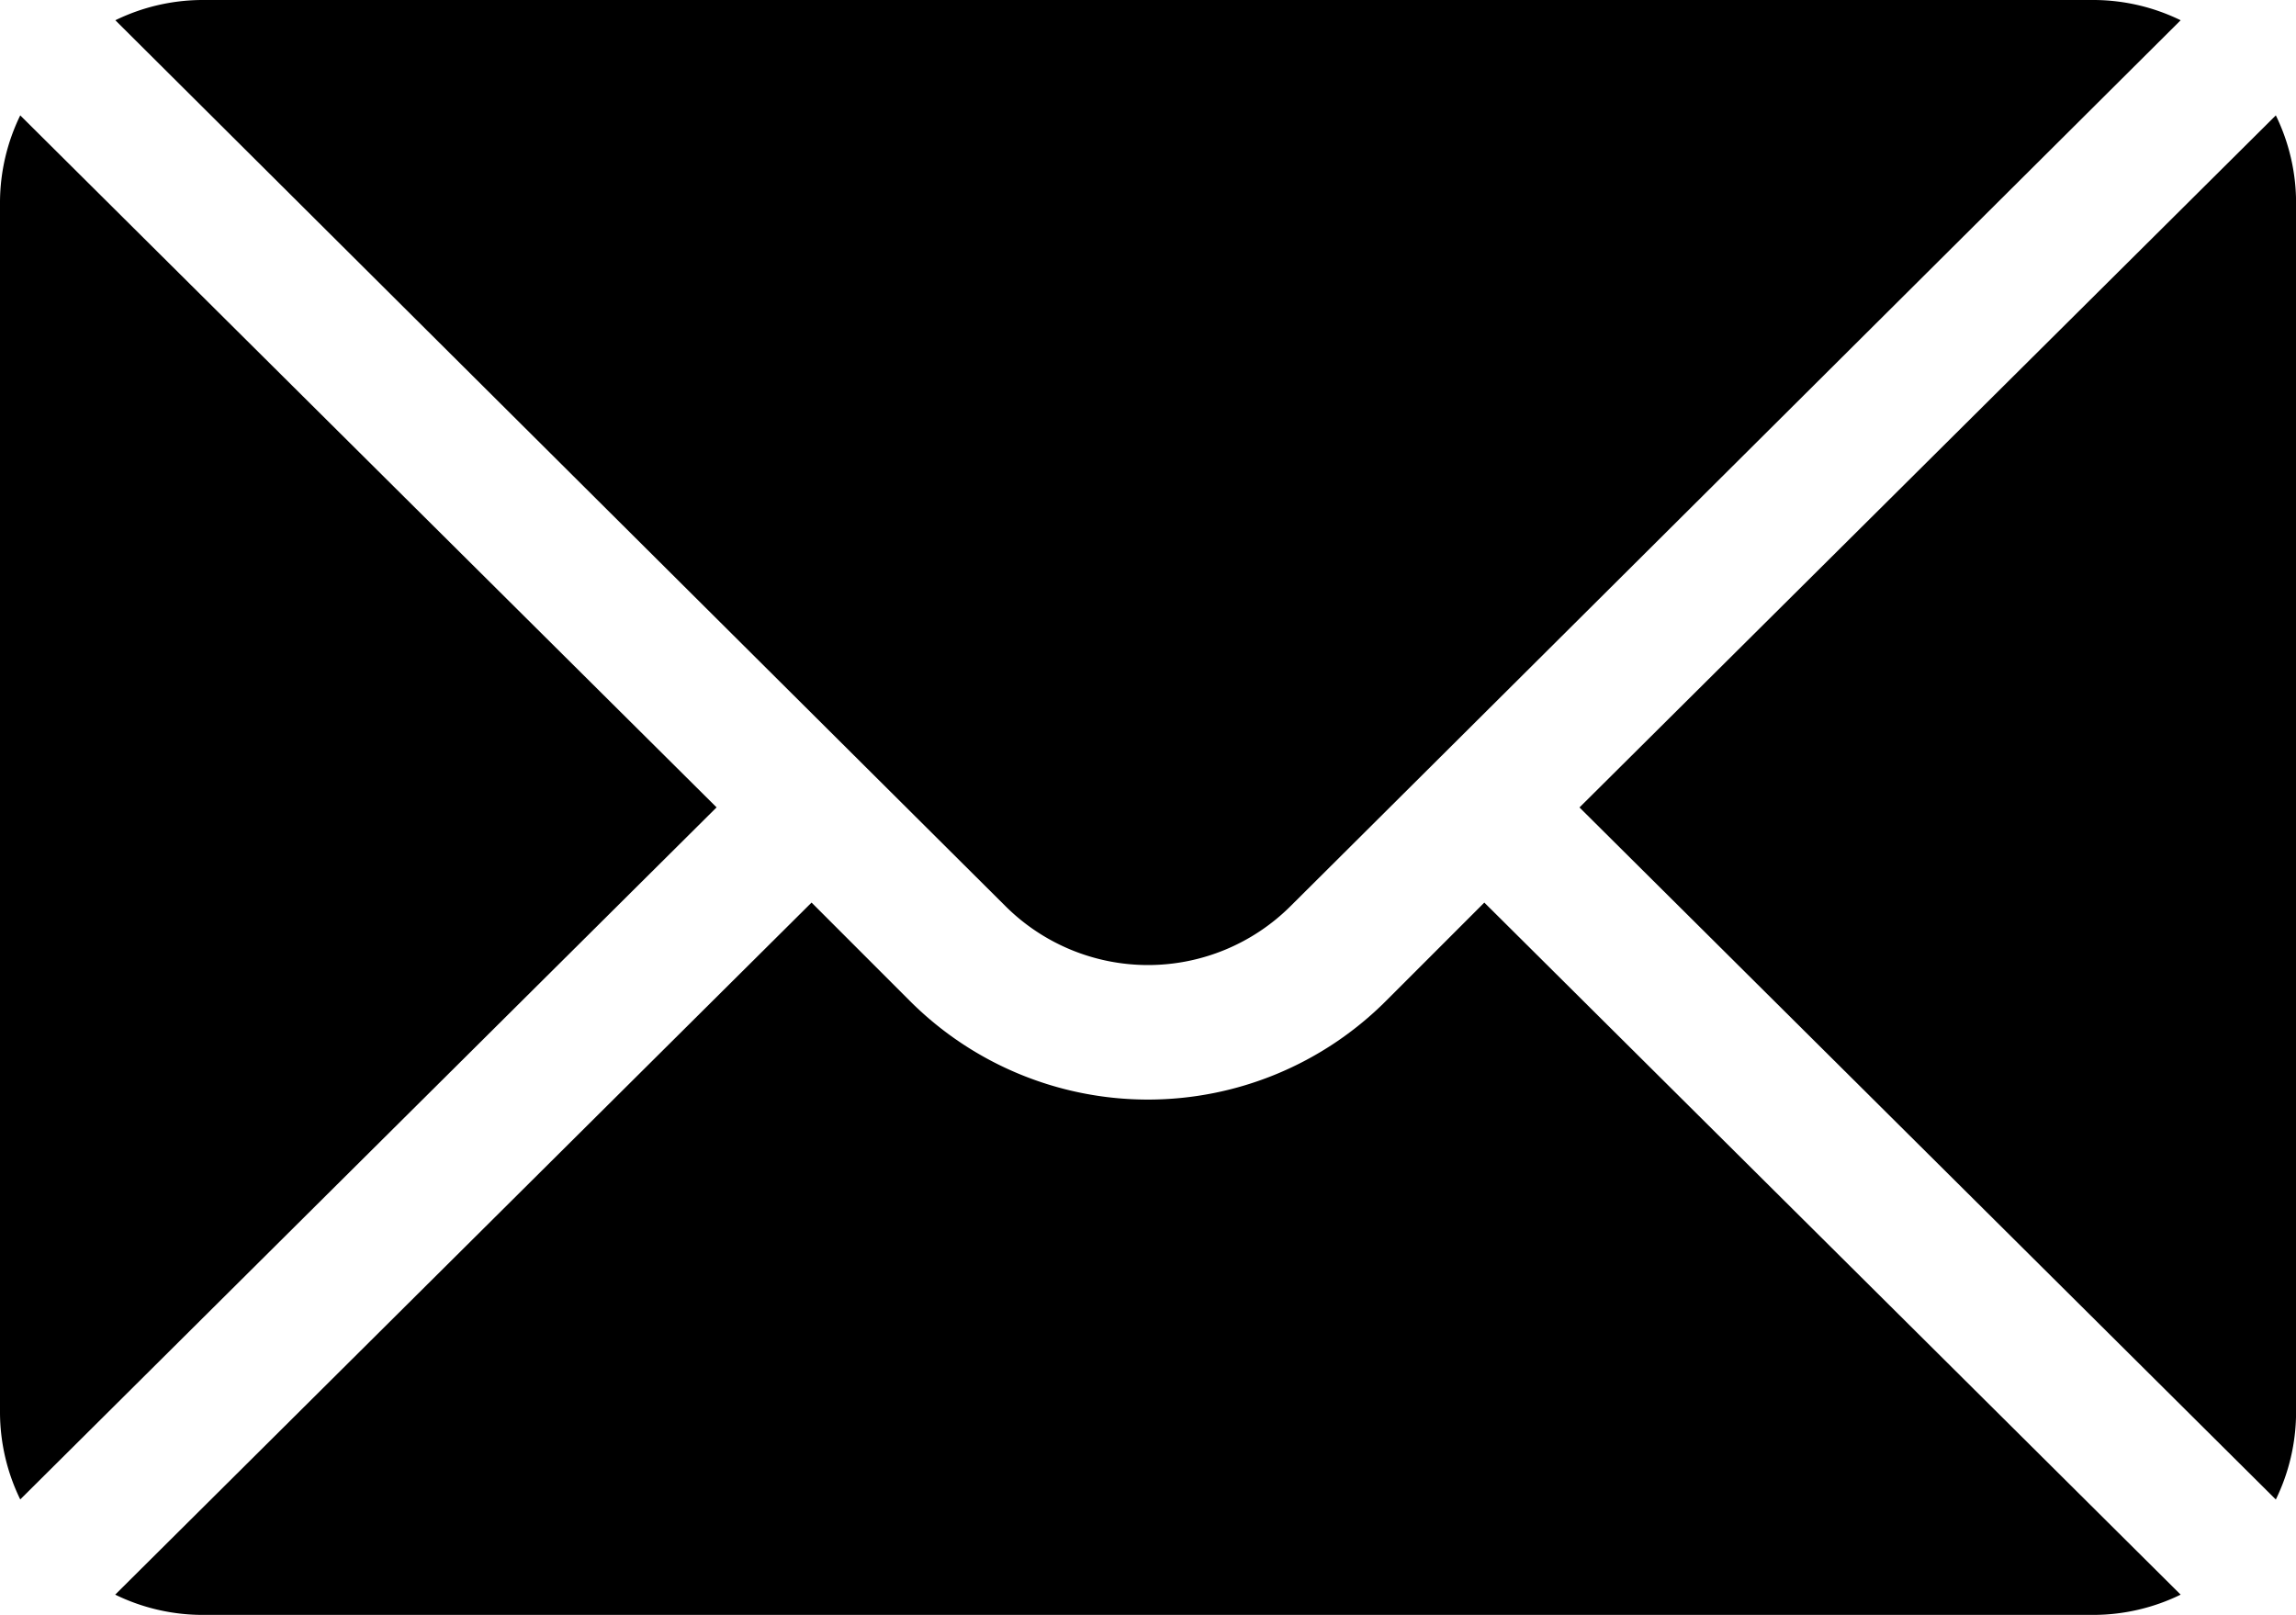 <svg id="グループ_1088" data-name="グループ 1088" xmlns="http://www.w3.org/2000/svg" width="30.275" height="21.287" viewBox="0 0 30.275 21.287">
  <g id="グループ_136" data-name="グループ 136" transform="translate(20.827 1.521)">
    <path id="パス_325" data-name="パス 325" d="M361.393,101.721l-9.182,9.123,9.182,9.123a2.63,2.63,0,0,0,.267-1.14V102.861A2.63,2.63,0,0,0,361.393,101.721Z" transform="translate(-352.211 -101.721)"/>
  </g>
  <g id="グループ_138" data-name="グループ 138" transform="translate(1.521)">
    <path id="パス_326" data-name="パス 326" d="M51.814,76H26.861a2.63,2.63,0,0,0-1.14.267L37.456,87.943a2.663,2.663,0,0,0,3.763,0L52.954,76.267A2.63,2.63,0,0,0,51.814,76Z" transform="translate(-25.721 -76)"/>
  </g>
  <g id="グループ_140" data-name="グループ 140" transform="translate(0 1.521)">
    <path id="パス_327" data-name="パス 327" d="M.267,101.721A2.63,2.63,0,0,0,0,102.861v15.965a2.63,2.63,0,0,0,.267,1.14l9.182-9.123Z" transform="translate(0 -101.721)"/>
  </g>
  <g id="グループ_142" data-name="グループ 142" transform="translate(1.521 11.898)">
    <path id="パス_328" data-name="パス 328" d="M43.772,277.211l-1.3,1.3a4.439,4.439,0,0,1-6.271,0l-1.3-1.3-9.182,9.123a2.63,2.63,0,0,0,1.14.267H51.814a2.63,2.63,0,0,0,1.14-.267Z" transform="translate(-25.721 -277.211)"/>
  </g>
</svg>
